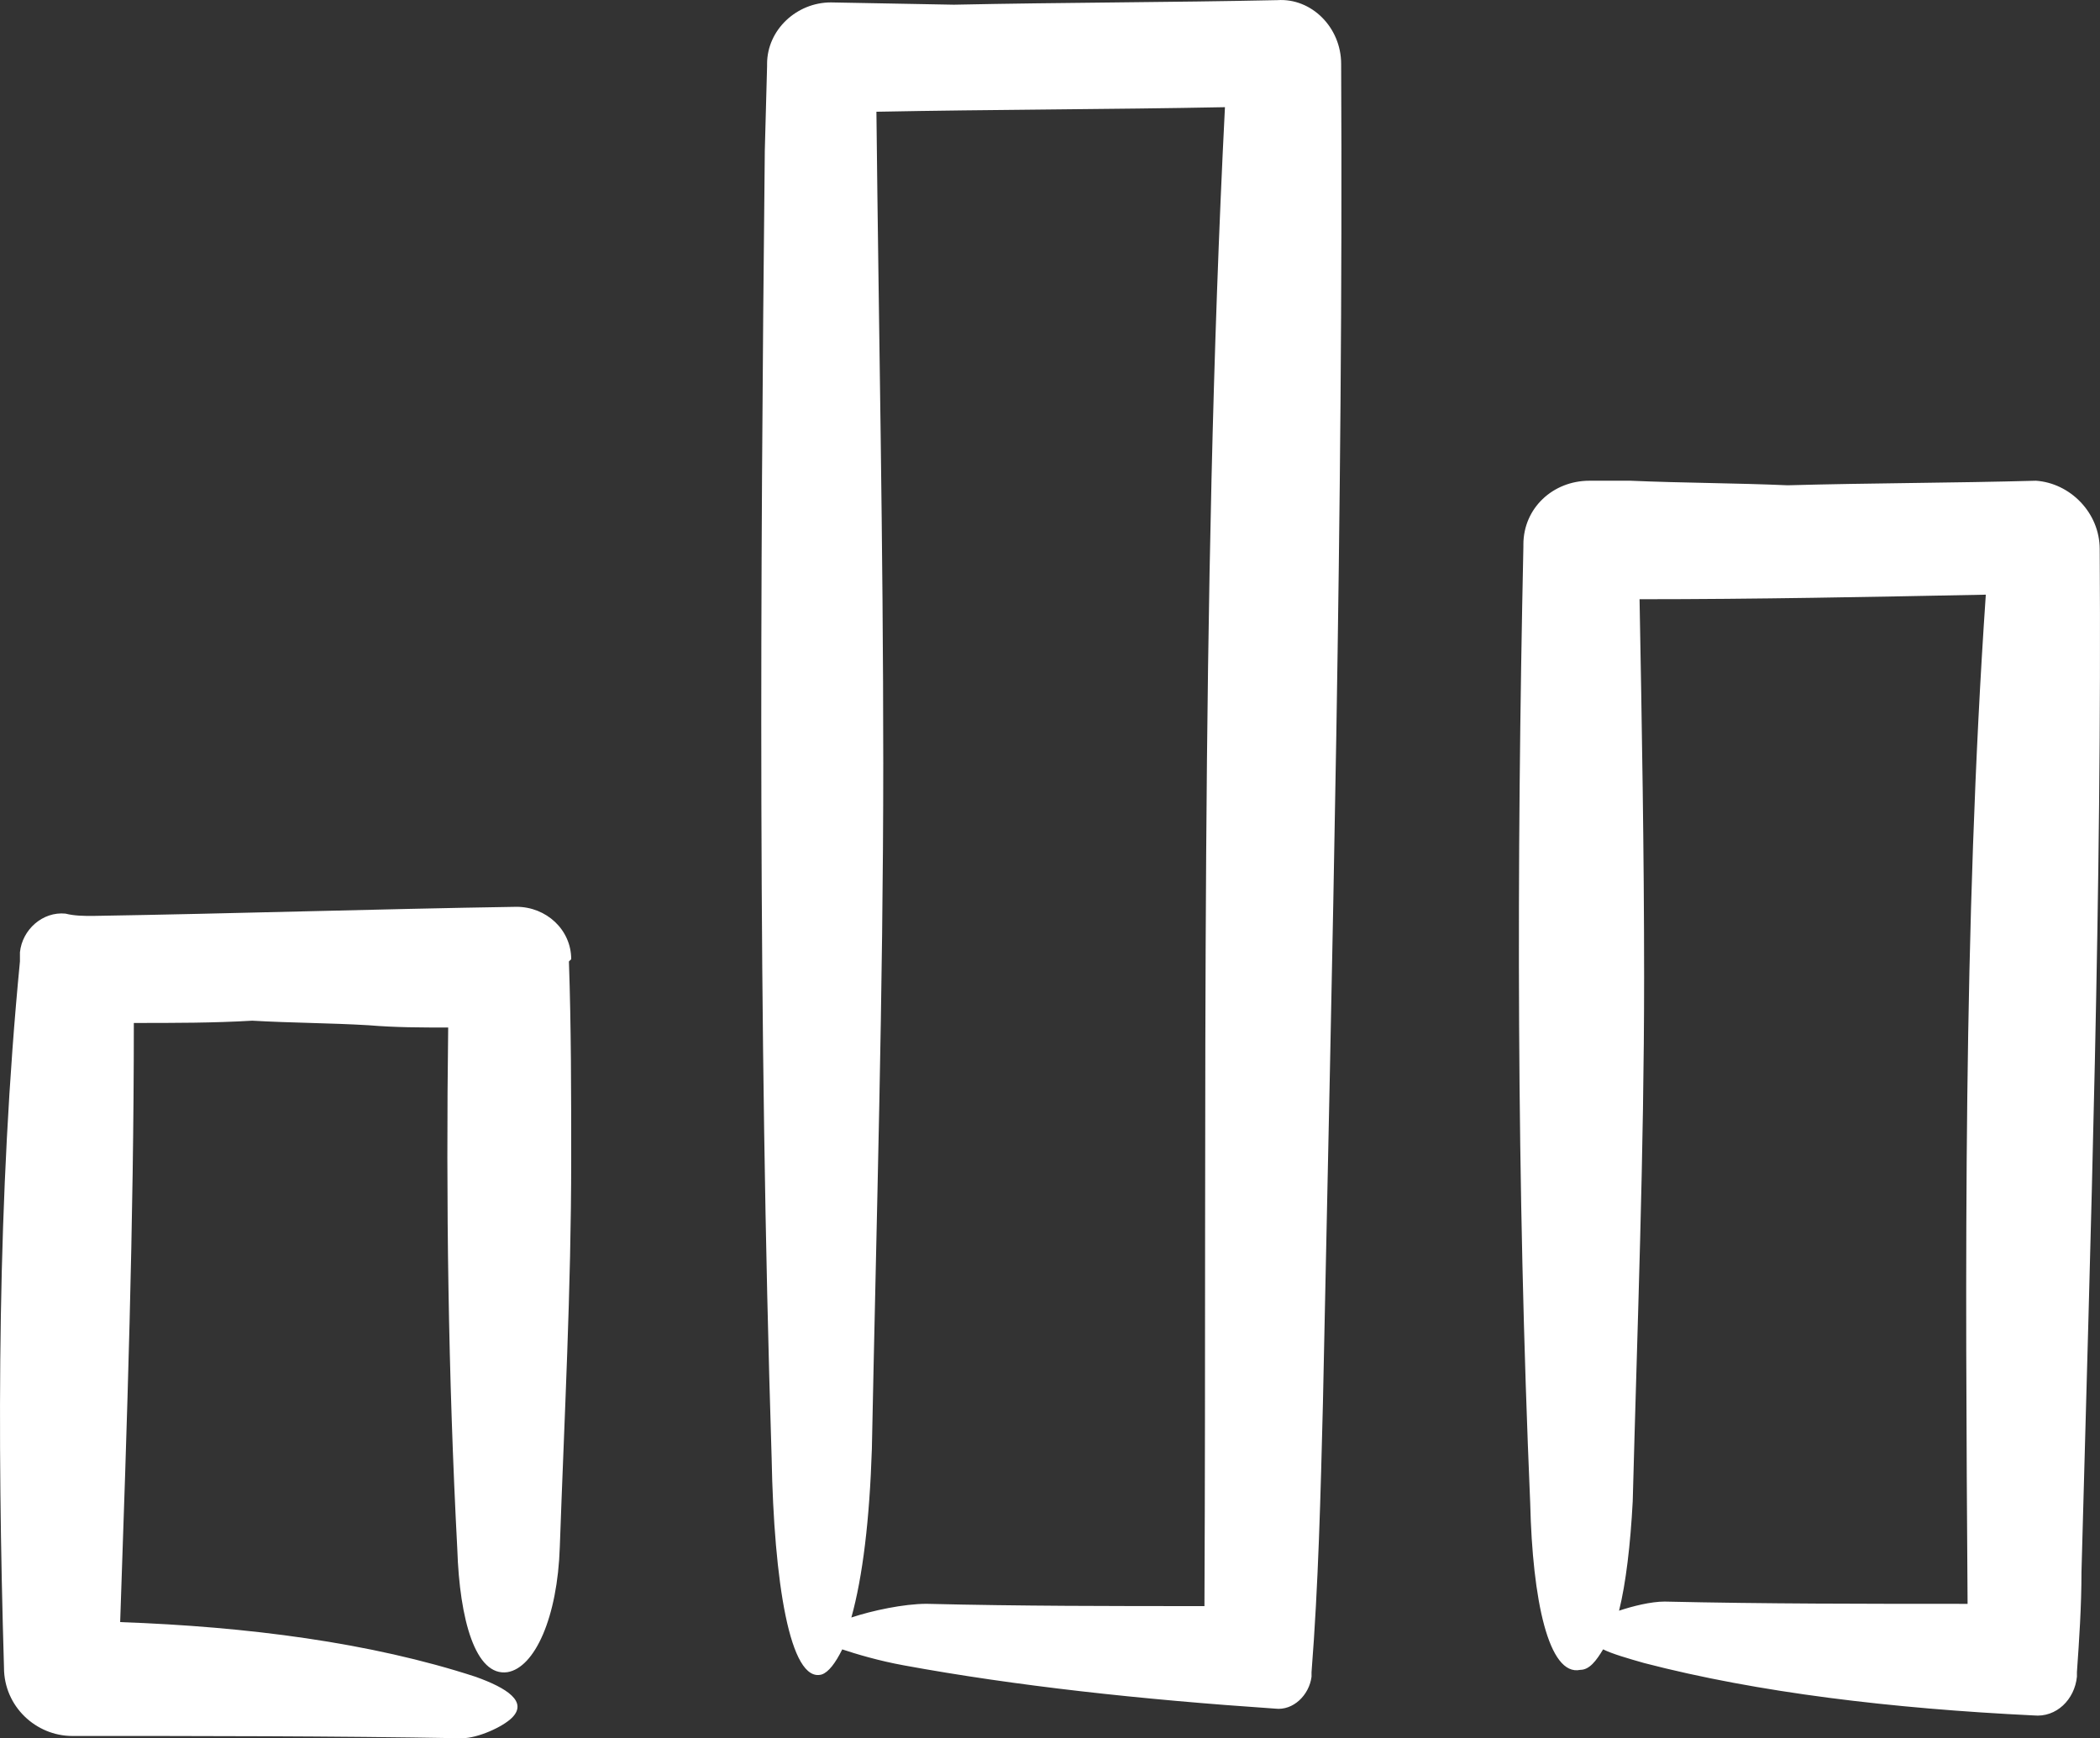 <svg enable-background="new 0 0 92.188 76.305" height="76.305" viewBox="0 0 92.188 76.305" width="92.188" xmlns="http://www.w3.org/2000/svg" xmlns:xlink="http://www.w3.org/1999/xlink"><rect x="0" y="0" width="92.188" height="76.305" fill="#333333" stroke="none"/><clipPath id="a"><path d="m0 0h92.188v76.305h-92.188z"/></clipPath><path clip-path="url(#a)" d="m24.975 42.206c.1 2.899.1 5.8.1 8.699 0 5.7-.3 11.301-.5 17-.1 3.101-1.1 5.301-2.3 5.5-1.4.2-2.1-2.3-2.2-5.399-.4-7.601-.5-15.3-.4-22.9-1.2 0-2.3 0-3.5-.1-1.7-.101-3.4-.101-5.1-.2-1.7.1-3.4.1-5.2.1 0 8.801-.3 17.601-.6 26.301 5.6.199 11 .899 15.6 2.399 1.4.5 2.3 1.101 1.6 1.8-.4.4-1.5.9-2.2.9-5.7-.1-11.4-.1-17.1-.1-1.6 0-3-1.301-3-3-.3-10.2-.3-20.7.7-31v-.4c.1-1 1-1.8 2-1.7.4.101.8.101 1.2.101 6.2-.101 12.4-.301 18.6-.4 1.3 0 2.4 1 2.4 2.3zm67.2-18.101c.1 15-.4 30-.8 44.9 0 1.5-.101 3-.2 4.399v.2c-.1 1-.9 1.8-1.9 1.7-6.199-.3-12.1-1-17.1-2.3-.7-.2-1.4-.4-1.8-.601-.3.5-.601.9-1 .9-1.4.3-2.101-3.1-2.2-7.3-.6-14-.6-28-.3-42v-.1c0-1.6 1.3-2.8 2.899-2.8h1.801c2.3.1 4.6.1 6.899.2 3.601-.1 7.3-.1 10.9-.2 1.501.102 2.801 1.402 2.801 3.002m-5 2c-5.1.1-10.1.2-15.2.2.101 5.5.2 11.1.2 16.6 0 7.7-.3 15.4-.5 23-.1 1.9-.3 3.601-.6 4.801.6-.2 1.399-.4 2-.4 4.399.1 8.8.1 13.3.1-.101-14.801-.2-29.7.8-44.301m-28.3-23.3c.1 19.7-.4 39.3-.8 58.8-.101 4-.2 8-.5 11.8v.2c-.101.8-.801 1.5-1.601 1.4-5.899-.4-11.4-1-16.3-1.9-1.1-.2-2.1-.5-2.7-.7-.3.601-.6 1-.9 1.101-1.4.399-2.1-4.101-2.2-9.5-.6-19.101-.5-38.3-.3-57.4l.1-3.7v-.1c0-1.5 1.3-2.7 2.8-2.7l5.4.1c4.8-.1 9.5-.1 14.2-.2 1.501-.101 2.801 1.199 2.801 2.799m-5.101 1.9c-5.1.1-10.2.1-15.3.2.1 9.5.3 19 .3 28.6 0 10-.3 20.1-.5 30.1-.1 3.101-.4 5.601-.9 7.4.9-.3 2.3-.601 3.3-.601 4.1.101 8.2.101 12.2.101.101-22-.199-44.1.9-65.8" fill="#fff"/></svg>